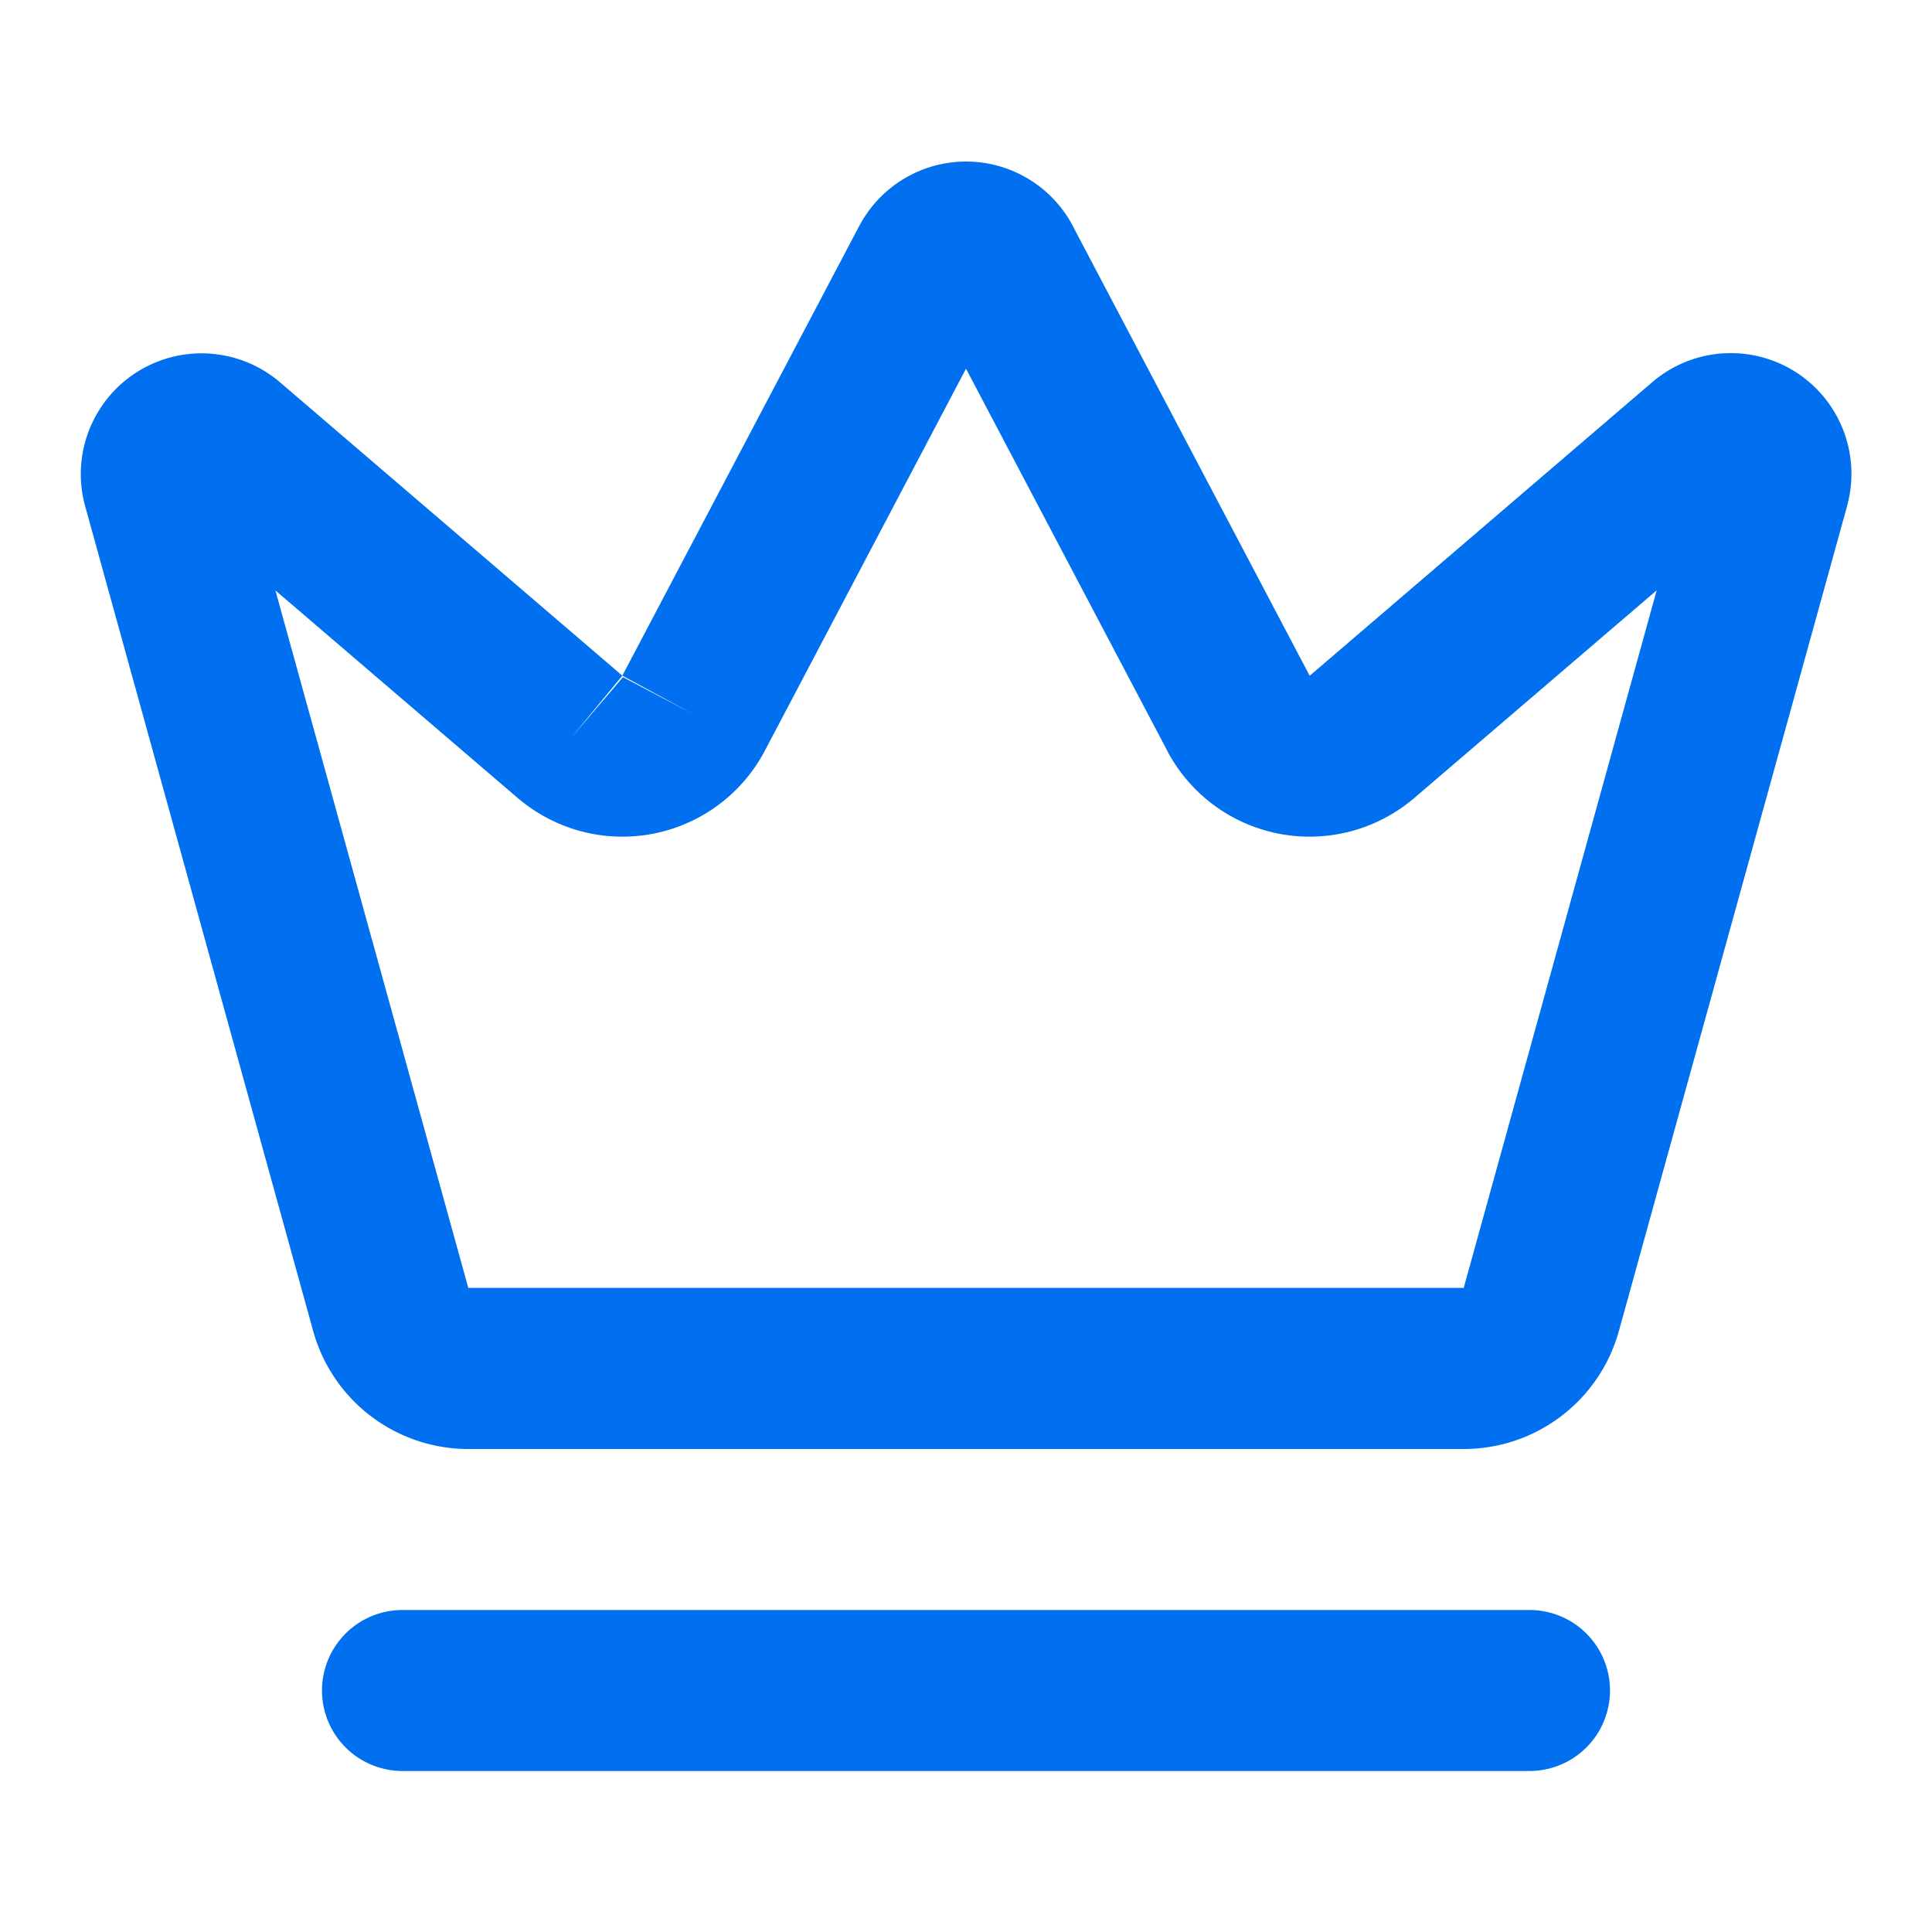 <svg xmlns="http://www.w3.org/2000/svg" width="18" height="18" fill="none"><path fill="#0070F0" fill-rule="evenodd" d="M9 1.505a1.125 1.125 0 0 0-.985.583l-.007.012-2.21 4.195-3.196-2.739a1.125 1.125 0 0 0-1.81 1.155l2.125 7.687A1.5 1.5 0 0 0 4.352 13.5h9.297a1.5 1.5 0 0 0 1.434-1.1l2.126-7.685v-.003a1.124 1.124 0 0 0-1.81-1.156l-3.197 2.74L9.992 2.1l-.006-.012A1.125 1.125 0 0 0 9 1.505Zm-3.202 4.79.66.358-.654-.344-.483.565.477-.579Zm5.081.707L9 3.435 7.117 7.011a1.5 1.5 0 0 1-2.274.44l-.01-.008-2.267-1.942 1.797 6.498h9.274L15.435 5.5l-2.268 1.943-.01.008a1.5 1.5 0 0 1-2.274-.44l-.004-.009Z" clip-rule="evenodd"/><path fill="#0070F0" d="M3.75 15a.75.75 0 0 0 0 1.5h10.5a.75.75 0 0 0 0-1.5H3.75Z"/></svg>